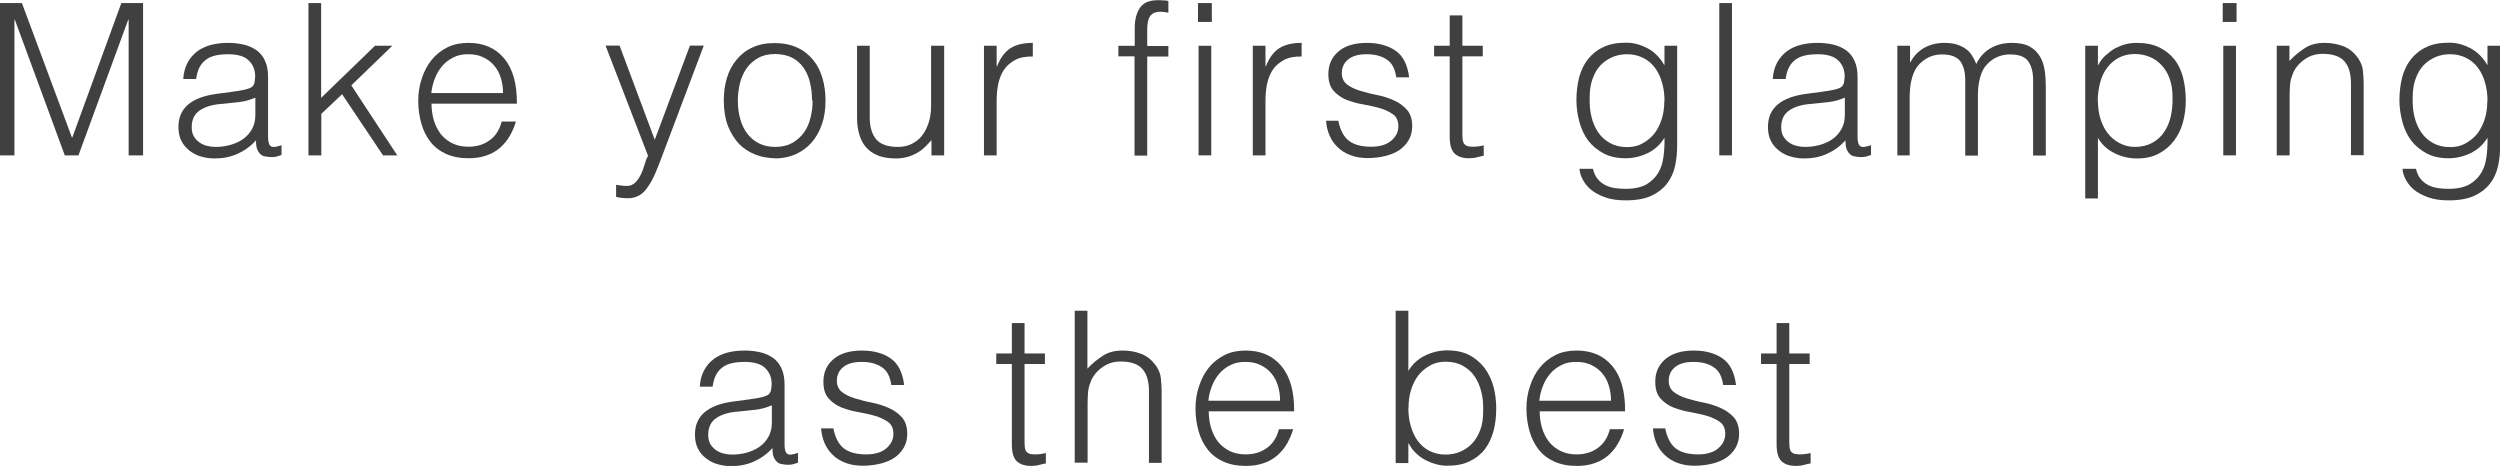 <?xml version="1.0" encoding="UTF-8"?>
<svg id="_レイヤー_2" data-name="レイヤー 2" xmlns="http://www.w3.org/2000/svg" viewBox="0 0 13.001 2.423">
  <g id="_デザイン" data-name="デザイン">
    <g>
      <path d="M0,.808V.016h.114l.26.699h.002L.631.016h.113v.792h-.075V.102h-.002l-.259.706h-.071L.077.102h-.002v.706h-.075Z" style="fill: #404040; stroke-width: 0px;"/>
      <path d="M1.215.476c.013-.001.027-.004.045-.007.017-.003.031-.007.042-.012.011-.005.018-.014.021-.026.002-.012.004-.023.004-.033,0-.034-.011-.062-.033-.083-.021-.022-.058-.033-.109-.033-.022,0-.043.002-.062.006-.019.004-.036.011-.05.021-.014.01-.026.023-.035.04-.009.017-.015.038-.018.062h-.067c.002-.034.01-.062.023-.086s.03-.043.051-.059c.021-.015.045-.026.072-.033.028-.007.057-.01.088-.01.028,0,.055.003.081.009.025.006.047.016.066.029.019.014.034.032.044.055.011.023.016.051.016.084v.311c0,.025.004.042.014.049.009.007.028.005.056-.005v.051c-.005.002-.013.004-.022.007s-.02.004-.029.004c-.01,0-.02-.001-.03-.003-.011-.001-.02-.005-.026-.01-.006-.005-.012-.012-.016-.02-.004-.007-.007-.016-.008-.025-.001-.009-.002-.019-.002-.029-.028.031-.06.054-.096.07-.036.016-.075.024-.117.024-.025,0-.049-.003-.072-.01-.023-.006-.043-.017-.061-.031-.018-.014-.032-.031-.042-.051-.01-.02-.015-.044-.015-.072,0-.097.066-.154.199-.172l.091-.012ZM1.327.508c-.028.012-.056.02-.085.023-.028.003-.057.006-.085.009-.051.003-.09.015-.118.034-.028.019-.042.048-.042.087,0,.018.003.033.01.046s.016.023.028.032c.011.008.024.015.04.019.015.004.03.006.045.006.026,0,.052-.003.077-.01.025-.007.047-.017.066-.03.02-.014.035-.031.047-.052s.018-.046.018-.074v-.089Z" style="fill: #404040; stroke-width: 0px;"/>
      <path d="M1.604.808V.016h.066v.493l.28-.271h.09l-.213.206.239.364h-.074l-.213-.318-.108.102v.216h-.066Z" style="fill: #404040; stroke-width: 0px;"/>
      <path d="M2.244.538c0,.031.004.06.012.087.008.027.02.051.036.072.016.02.036.036.06.048.024.012.052.018.084.018.043,0,.08-.011.111-.034.031-.022.051-.055.062-.097h.074c-.008.027-.019.052-.032.075s-.03.043-.05.061c-.02.017-.043.031-.07.04-.027.01-.059.015-.094.015-.046,0-.085-.008-.118-.023-.033-.015-.06-.036-.081-.063-.021-.027-.037-.059-.047-.095s-.016-.075-.016-.117.006-.081.019-.118c.012-.037.029-.069.051-.096.022-.027.05-.049.082-.065s.069-.023.11-.023c.078,0,.14.027.185.081s.067.132.066.235h-.442ZM2.616.483c0-.028-.004-.054-.012-.079-.007-.024-.019-.045-.034-.063-.015-.018-.034-.032-.057-.043-.022-.011-.048-.016-.078-.016-.03,0-.055.005-.078.017-.022.011-.042.026-.057.044-.016.019-.029.04-.038.064-.01.024-.016.05-.019.077h.372Z" style="fill: #404040; stroke-width: 0px;"/>
      <path d="M3.204.961c.009.001.018.003.027.004.009.001.019.002.028.002.018,0,.033-.006.045-.018s.021-.026.029-.042c.008-.016.014-.034.019-.051.005-.018.011-.033.018-.046l-.221-.573h.073l.183.49.183-.49h.072l-.212.562c-.013.036-.026.068-.038.097-.012.029-.025.053-.039.073-.013.021-.028.036-.045.046s-.036.016-.059.016c-.012,0-.023-.001-.034-.002s-.021-.003-.029-.005v-.063Z" style="fill: #404040; stroke-width: 0px;"/>
      <path d="M4.029.823c-.037-.001-.071-.007-.103-.02-.032-.013-.06-.031-.084-.056-.023-.025-.042-.056-.057-.093-.014-.038-.021-.081-.021-.131,0-.042.005-.081.016-.117.011-.037.028-.068.05-.095.022-.027.049-.049.083-.064.033-.016.071-.023.115-.023.045,0,.084.008.117.023s.061.037.083.064c.022.026.038.058.049.095.011.037.016.076.016.118,0,.045-.006.086-.019.123-.013.037-.03.068-.054.095-.023.026-.051.046-.084.061-.033.014-.069.021-.108.021ZM4.223.523c0-.034-.004-.065-.011-.095s-.019-.055-.034-.077c-.015-.021-.035-.039-.059-.051-.024-.012-.054-.019-.089-.019-.034,0-.064.007-.088.021s-.044.031-.06.054c-.015.022-.027.048-.034.077s-.011.059-.011.09c0,.035.004.067.013.097.008.03.021.055.037.076.016.021.037.038.061.05.024.012.052.018.084.018.035,0,.064-.007.089-.021.024-.014.044-.032.06-.054.016-.023.027-.048.034-.077s.011-.058.011-.089Z" style="fill: #404040; stroke-width: 0px;"/>
      <path d="M4.844.238h.066v.57h-.066v-.079c-.009.01-.019.021-.03.032-.011.011-.023.021-.038.03-.014.009-.031.017-.05.023-.019.006-.041.01-.066.01-.038,0-.07-.005-.096-.016-.026-.011-.046-.025-.062-.044-.016-.019-.027-.042-.034-.067-.007-.025-.011-.053-.011-.083V.238h.066v.374c0,.049.012.087.034.113.023.026.06.039.112.039.027,0,.051-.005.073-.016.021-.011.04-.025.054-.044s.026-.042.034-.068c.008-.026.012-.055.012-.087V.238Z" style="fill: #404040; stroke-width: 0px;"/>
      <path d="M5.183.808h-.066V.238h.066v.107h.002c.018-.046.042-.077.071-.095s.067-.027.115-.027v.071c-.037-.001-.068.005-.092.018-.024.013-.043.029-.058.051-.014.021-.024.046-.03.075s-.008.059-.008.091v.279Z" style="fill: #404040; stroke-width: 0px;"/>
      <path d="M5.816.293v-.055h.085v-.09c0-.045.009-.081.027-.107.018-.027.049-.04.093-.04.01,0,.02 0.0.029.001.009 0.0.018.001.026.003v.061c-.015-.003-.028-.005-.04-.005-.017,0-.03.003-.04.009-.01.006-.017.015-.021.025s-.007.022-.008.035-.001.026-.001.039v.07h.11v.055h-.11v.515h-.066V.293h-.085Z" style="fill: #404040; stroke-width: 0px;"/>
      <path d="M6.23.113V.016h.072v.098h-.072ZM6.233.808V.238h.066v.57h-.066Z" style="fill: #404040; stroke-width: 0px;"/>
      <path d="M6.581.808h-.066V.238h.066v.107h.002c.018-.046.042-.077.071-.095s.067-.027.115-.027v.071c-.037-.001-.068.005-.092.018-.024.013-.043.029-.058.051-.014.021-.024.046-.03.075s-.008.059-.008.091v.279Z" style="fill: #404040; stroke-width: 0px;"/>
      <path d="M6.96.629c.01.049.029.084.056.104s.065.03.115.03c.024,0,.045-.003.063-.009s.032-.014.043-.024c.011-.01.02-.021.026-.033.006-.013.009-.026.009-.04,0-.028-.009-.049-.027-.062-.018-.013-.041-.024-.067-.032-.027-.008-.057-.014-.088-.02-.032-.005-.061-.014-.088-.024-.027-.011-.049-.027-.067-.047s-.027-.049-.027-.087c0-.048.017-.087.052-.117.035-.03.084-.045.148-.045.062,0,.111.014.15.041s.062.074.07.138h-.067c-.006-.044-.022-.075-.05-.093-.027-.018-.062-.027-.104-.027-.042,0-.074.009-.096.027-.022.018-.033.042-.033.071,0,.025.009.045.027.059s.041.025.068.033c.027.008.056.016.088.022.031.006.061.016.088.028.027.012.05.029.068.049.018.021.027.049.027.085,0,.027-.006.051-.018.072s-.028.038-.048.052c-.021.014-.045.024-.073.031s-.06.011-.093.011-.063-.005-.089-.015c-.026-.01-.048-.023-.066-.041-.019-.018-.033-.038-.043-.062-.01-.023-.016-.048-.018-.076h.067Z" style="fill: #404040; stroke-width: 0px;"/>
      <path d="M7.716.81c-.008.001-.019.004-.032.007-.013.004-.028.006-.044.006-.033,0-.058-.008-.076-.025-.017-.017-.025-.046-.025-.088v-.417h-.081v-.055h.081V.08h.066v.158h.106v.055h-.106v.39c0,.014,0,.026.001.037 0.0.01.003.019.006.025.004.006.01.011.017.014.008.003.019.004.033.004.009,0,.018-.001.027-.002s.018-.003.027-.005v.054Z" style="fill: #404040; stroke-width: 0px;"/>
      <path d="M8.656.238h.066v.515c0,.038-.003.075-.011.11-.008.035-.021.065-.042.092-.02.026-.047.047-.081.063-.035.016-.079.024-.133.024-.042,0-.078-.005-.108-.016-.03-.011-.055-.024-.074-.04s-.033-.034-.043-.054c-.01-.019-.015-.038-.016-.054h.07c.005.021.013.039.024.052.011.014.024.024.039.032.015.008.032.013.05.016.018.003.038.004.057.004.045,0,.081-.008.108-.023.027-.016.047-.036.062-.061s.023-.053.027-.085c.004-.031.006-.063.005-.097-.021.035-.05.062-.087.08-.037.018-.076.027-.116.027-.043,0-.081-.008-.113-.025-.032-.017-.059-.039-.08-.066-.021-.028-.036-.06-.046-.096-.01-.037-.016-.075-.016-.115,0-.042.005-.081.014-.118.01-.037.025-.068.046-.095.021-.026.047-.048.08-.063.032-.016.072-.023.118-.023.019,0,.037.002.056.007.019.005.038.013.056.022.018.01.035.022.049.037.015.015.027.031.037.049h.002v-.1ZM8.656.525c0-.035-.004-.066-.013-.096-.008-.03-.021-.055-.037-.077-.016-.021-.036-.039-.061-.051-.024-.012-.052-.019-.083-.019-.028,0-.054.005-.077.015-.023.01-.044.024-.062.043s-.031.042-.041.07c-.01.027-.015.059-.015.095-.001.036.001.07.009.101.007.031.019.058.035.082.016.024.037.042.062.056s.054.021.089.021c.03,0,.057-.006.081-.02.023-.013.044-.03.061-.051.016-.022.029-.047.038-.076s.013-.06.013-.092Z" style="fill: #404040; stroke-width: 0px;"/>
      <path d="M8.941.808V.016h.066v.792h-.066Z" style="fill: #404040; stroke-width: 0px;"/>
      <path d="M9.481.476c.013-.001.027-.004.045-.007.017-.003.031-.007.042-.012.011-.005.018-.014.021-.026.002-.012.004-.023.004-.033,0-.034-.011-.062-.033-.083-.021-.022-.058-.033-.109-.033-.022,0-.043.002-.062.006-.019.004-.036.011-.05.021-.014.01-.026.023-.035.04-.009.017-.015.038-.018.062h-.067c.002-.034.01-.062.023-.086s.03-.043.051-.059c.021-.015.045-.026.072-.033.028-.007.057-.01.088-.01.028,0,.055.003.081.009.025.006.047.016.066.029.019.014.034.032.044.055.011.023.016.051.016.084v.311c0,.025.004.042.014.049.009.007.028.005.056-.005v.051c-.005.002-.013.004-.022.007s-.02.004-.029.004c-.01,0-.02-.001-.03-.003-.011-.001-.02-.005-.026-.01-.006-.005-.012-.012-.016-.02-.004-.007-.007-.016-.008-.025-.001-.009-.002-.019-.002-.029-.028.031-.06.054-.096.07-.036.016-.075.024-.117.024-.025,0-.049-.003-.072-.01-.023-.006-.043-.017-.061-.031-.018-.014-.032-.031-.042-.051-.01-.02-.015-.044-.015-.072,0-.097.066-.154.199-.172l.091-.012ZM9.593.508c-.028.012-.056.02-.085.023-.028.003-.057.006-.085.009-.051.003-.09.015-.118.034-.028.019-.042.048-.042.087,0,.018.003.033.01.046s.016.023.028.032c.011.008.024.015.04.019.015.004.03.006.045.006.026,0,.052-.003.077-.01.025-.007.047-.017.066-.03.02-.014.035-.031.047-.052s.018-.046.018-.074v-.089Z" style="fill: #404040; stroke-width: 0px;"/>
      <path d="M9.933.808h-.066V.238h.066v.086h.002c.017-.033.041-.058.073-.076.031-.017.066-.025.103-.025.026,0,.049.003.067.009.018.006.034.014.046.023.013.01.024.021.032.035s.016.027.021.043c.019-.038.044-.065.076-.083.032-.018.068-.027.109-.027.039,0,.07.006.093.019s.041.03.053.051c.013.021.021.045.025.072.004.027.006.055.006.084v.36h-.066v-.394c0-.041-.009-.073-.026-.097s-.049-.035-.096-.035c-.024,0-.047.005-.07.016s-.042.027-.059.049c-.007.01-.013.021-.018.034s-.008.026-.011.04c-.003.014-.005.028-.006.042-.001.014-.001.026-.001.038v.307h-.066v-.394c0-.041-.009-.073-.026-.097-.018-.023-.049-.035-.096-.035-.024,0-.048.005-.07.016-.022.011-.042.027-.059.049-.007.01-.013.021-.018.034s-.009.026-.012.04c-.003.014-.005.028-.006.042-.001.014-.002.026-.002.038v.307Z" style="fill: #404040; stroke-width: 0px;"/>
      <path d="M10.91,1.032h-.066V.238h.066v.1h.002c.009-.018.021-.035.037-.049s.032-.027.049-.037c.018-.009.037-.017.056-.022.019-.005.038-.007.056-.007.046,0,.085.007.118.023.032.015.059.037.08.063.021.027.036.059.045.095s.014.076.014.118c0,.04-.005.078-.015.115-.01.037-.026.068-.047.096-.021.027-.047.049-.079.066-.032.017-.069.025-.113.025-.041,0-.079-.009-.116-.027-.037-.018-.066-.044-.087-.08v.316ZM10.91.525c0,.032.004.063.013.092s.021.054.038.076c.017.021.037.039.061.051.024.013.051.02.081.02.034,0,.063-.007.089-.021s.046-.032.062-.056c.016-.023.028-.051.035-.082.007-.031.01-.065.009-.101,0-.036-.005-.067-.015-.095-.01-.028-.024-.051-.042-.07s-.038-.034-.062-.043c-.023-.01-.049-.015-.077-.015-.031,0-.058.006-.083.019-.024.013-.044.03-.06.051-.017.022-.029.047-.037.077s-.013.062-.013.096Z" style="fill: #404040; stroke-width: 0px;"/>
      <path d="M11.559.113V.016h.072v.098h-.072ZM11.562.808V.238h.066v.57h-.066Z" style="fill: #404040; stroke-width: 0px;"/>
      <path d="M11.906.808h-.066V.238h.066v.079c.026-.028.054-.05.082-.068s.062-.026.102-.026c.035,0,.067.006.098.018.03.012.055.033.076.063.014.021.022.042.024.063.002.021.004.044.004.067v.373h-.066v-.372c0-.052-.011-.09-.034-.116-.022-.026-.061-.039-.113-.039-.021,0-.039.003-.056.009-.017.006-.032.015-.045.025-.014.01-.025.022-.035.035-.01.013-.017.027-.022.042-.007.018-.011.036-.012.053-.001.017-.002.035-.002.055v.307Z" style="fill: #404040; stroke-width: 0px;"/>
      <path d="M12.936.238h.066v.515c0,.038-.003.075-.011.11-.008.035-.021.065-.042.092-.02.026-.047.047-.081.063-.035.016-.079.024-.133.024-.042,0-.078-.005-.108-.016-.03-.011-.055-.024-.074-.04s-.033-.034-.043-.054c-.01-.019-.015-.038-.016-.054h.07c.005.021.013.039.024.052.011.014.024.024.039.032.015.008.032.013.05.016.018.003.038.004.057.004.045,0,.081-.008.108-.023.027-.016.047-.036.062-.061s.023-.053.027-.085c.004-.031.006-.063.005-.097-.021.035-.05.062-.087.08-.037.018-.076.027-.116.027-.043,0-.081-.008-.113-.025-.032-.017-.059-.039-.08-.066-.021-.028-.036-.06-.046-.096-.01-.037-.016-.075-.016-.115,0-.042.005-.081.014-.118.01-.037.025-.068.046-.095.021-.026.047-.048.08-.063.032-.016.072-.023.118-.023.019,0,.037.002.056.007.019.005.038.013.056.022.018.01.035.022.049.037.015.015.027.031.037.049h.002v-.1ZM12.936.525c0-.035-.004-.066-.013-.096-.008-.03-.021-.055-.037-.077-.016-.021-.036-.039-.061-.051-.024-.012-.052-.019-.083-.019-.028,0-.054.005-.077.015-.023.01-.044.024-.062.043s-.031.042-.041.07c-.01.027-.015.059-.015.095-.001.036.001.07.009.101.007.031.019.058.035.082.016.024.037.042.062.056s.054.021.089.021c.03,0,.057-.006.081-.02.023-.013.044-.03.061-.051.016-.022.029-.047.038-.076s.013-.06.013-.092Z" style="fill: #404040; stroke-width: 0px;"/>
      <path d="M3.901,2.076c.013-.001.027-.004.045-.007.017-.003.031-.007.042-.012.011-.005.018-.014.021-.026.002-.012.004-.023.004-.033,0-.034-.011-.062-.033-.083-.021-.022-.058-.033-.109-.033-.022,0-.043.002-.062.006-.019.004-.036.011-.05.021-.014.01-.026.023-.035.04-.009.017-.015.038-.018.062h-.067c.002-.034.01-.062.023-.086s.03-.043.051-.059c.021-.015.045-.026.072-.033.028-.007.057-.01.088-.01.028,0,.055.003.081.009.025.006.047.016.066.029.019.014.034.032.044.055.011.023.016.051.016.084v.311c0,.025.004.042.014.049.009.007.028.005.056-.005v.051c-.005.002-.013.004-.022.007s-.02.004-.029.004c-.01,0-.02-.001-.03-.003-.011-.001-.02-.005-.026-.01-.006-.005-.012-.012-.016-.02-.004-.007-.007-.016-.008-.025-.001-.009-.002-.019-.002-.029-.028.031-.06.054-.096.07-.036.016-.075.024-.117.024-.025,0-.049-.003-.072-.01-.023-.006-.043-.017-.061-.031-.018-.014-.032-.031-.042-.051-.01-.02-.015-.044-.015-.072,0-.097.066-.154.199-.172l.091-.012ZM4.013,2.108c-.028.012-.056.02-.085.023-.028.003-.057.006-.085.009-.051.003-.09.015-.118.034-.028.019-.042.048-.042.087,0,.018.003.033.01.046s.016.023.028.032c.011.008.024.015.04.019.015.004.03.006.045.006.026,0,.052-.003.077-.01.025-.007.047-.017.066-.03.02-.014.035-.031.047-.052s.018-.046.018-.074v-.089Z" style="fill: #404040; stroke-width: 0px;"/>
      <path d="M4.334,2.229c.01.049.029.084.056.104s.065.03.115.03c.024,0,.045-.003.063-.009s.032-.014.043-.024c.011-.01.02-.021.026-.033.006-.013.009-.026.009-.04,0-.028-.009-.049-.027-.062-.018-.013-.041-.024-.067-.032-.027-.008-.057-.014-.088-.02-.032-.005-.061-.014-.088-.024-.027-.011-.049-.027-.067-.047s-.027-.049-.027-.087c0-.048.017-.087.052-.117.035-.03.084-.045.148-.045.062,0,.111.014.15.041s.062.074.07.138h-.067c-.006-.044-.022-.075-.05-.093-.027-.018-.062-.027-.104-.027-.042,0-.074.009-.096.027-.022.018-.033.042-.033.071,0,.025.009.045.027.059s.041.025.068.033c.027.008.056.016.088.022.031.006.061.016.088.028.027.012.05.029.068.049.018.021.027.049.027.085,0,.027-.006.051-.018.072s-.028.038-.048.052c-.021.014-.045.024-.073.031s-.06.011-.093.011-.063-.005-.089-.015c-.026-.01-.048-.023-.066-.041-.019-.018-.033-.038-.043-.062-.01-.023-.016-.048-.018-.076h.067Z" style="fill: #404040; stroke-width: 0px;"/>
      <path d="M5.439,2.41c-.008.001-.019.004-.032.007-.013.004-.028.006-.044.006-.033,0-.058-.008-.076-.025-.017-.017-.025-.046-.025-.088v-.417h-.081v-.055h.081v-.158h.066v.158h.106v.055h-.106v.39c0,.014,0,.026.001.037 0.0.01.003.019.006.025.004.006.01.011.017.014.008.003.019.004.033.004.009,0,.018-.001.027-.002s.018-.003.027-.005v.054Z" style="fill: #404040; stroke-width: 0px;"/>
      <path d="M5.589,2.408v-.792h.066v.301c.026-.028.054-.05.082-.068s.062-.026.102-.026c.035,0,.067.006.098.018.03.012.055.033.076.063.014.021.022.042.024.063.002.021.004.044.004.067v.373h-.066v-.372c0-.052-.011-.09-.034-.116-.022-.026-.061-.039-.113-.039-.021,0-.039.003-.056.009-.017.006-.032.015-.045.025-.014.01-.025.022-.035.035-.01.013-.017.027-.022.042-.007.018-.011.036-.012.053-.001.017-.002.035-.002.055v.307h-.066Z" style="fill: #404040; stroke-width: 0px;"/>
      <path d="M6.286,2.138c0,.031.004.06.012.087.008.027.02.051.036.072.016.02.036.036.06.048.024.012.052.018.084.018.043,0,.08-.011.111-.034.031-.022.051-.055.062-.097h.074c-.008.027-.019.052-.032.075s-.03.043-.05.061c-.02.017-.043.031-.07.04-.027.01-.059.015-.094.015-.046,0-.085-.008-.118-.023-.033-.015-.06-.036-.081-.063-.021-.027-.037-.059-.047-.095s-.016-.075-.016-.117.006-.081.019-.118c.012-.037.029-.069.051-.096.022-.027.05-.049.082-.065s.069-.023.11-.023c.078,0,.14.027.185.081s.067.132.066.235h-.442ZM6.657,2.083c0-.028-.004-.054-.012-.079-.007-.024-.019-.045-.034-.063-.015-.018-.034-.032-.057-.043-.022-.011-.048-.016-.078-.016-.03,0-.055.005-.078.017-.022.011-.042.026-.057.044-.016.019-.029.04-.038.064-.01.024-.016.05-.019.077h.372Z" style="fill: #404040; stroke-width: 0px;"/>
      <path d="M7.324,2.408h-.066v-.792h.066v.313c.021-.035.05-.062.087-.08s.076-.027.116-.027c.043,0,.081.008.113.024.032.017.058.039.079.066.021.028.037.06.047.096.01.037.015.075.015.115,0,.042-.004.081-.014.118s-.025.068-.045.095c-.021.027-.048.048-.08.063-.032.016-.071.023-.118.023-.018,0-.037-.003-.056-.008-.019-.005-.038-.013-.056-.022-.018-.01-.034-.021-.049-.036-.015-.014-.027-.031-.037-.05h-.002v.1ZM7.324,2.121c0,.035.004.066.013.096s.021.056.037.077c.016.021.036.039.06.051.024.012.052.019.083.019.028,0,.054-.005.077-.015.023-.01.044-.024.062-.043.018-.019.031-.042.042-.07.01-.027.015-.059.015-.095.001-.036-.001-.07-.009-.101-.007-.031-.019-.058-.035-.082s-.037-.042-.062-.056-.055-.021-.089-.021c-.03,0-.057.006-.081.02-.024.013-.044.03-.061.051-.017.022-.029.047-.038.076s-.013.06-.013.092Z" style="fill: #404040; stroke-width: 0px;"/>
      <path d="M8.007,2.138c0,.031.004.06.012.087.008.027.02.051.036.072.016.02.036.036.06.048.024.012.052.018.084.018.043,0,.08-.011.111-.034.031-.022.051-.055.062-.097h.074c-.008.027-.019.052-.032.075s-.03.043-.05.061c-.02.017-.043.031-.07.04-.027.01-.059.015-.094.015-.046,0-.085-.008-.118-.023-.033-.015-.06-.036-.081-.063-.021-.027-.037-.059-.047-.095s-.016-.075-.016-.117.006-.081.019-.118c.012-.037.029-.069.051-.096.022-.027.05-.049.082-.065s.069-.023.11-.023c.078,0,.14.027.185.081s.067.132.066.235h-.442ZM8.378,2.083c0-.028-.004-.054-.012-.079-.007-.024-.019-.045-.034-.063-.015-.018-.034-.032-.057-.043-.022-.011-.048-.016-.078-.016-.03,0-.055.005-.078.017-.022.011-.042.026-.057.044-.016.019-.029.04-.038.064-.01.024-.016.05-.019.077h.372Z" style="fill: #404040; stroke-width: 0px;"/>
      <path d="M8.66,2.229c.01.049.029.084.056.104s.065.03.115.03c.024,0,.045-.003.063-.009s.032-.014.043-.024c.011-.01.02-.021.026-.033.006-.013.009-.026.009-.04,0-.028-.009-.049-.027-.062-.018-.013-.041-.024-.067-.032-.027-.008-.057-.014-.088-.02-.032-.005-.061-.014-.088-.024-.027-.011-.049-.027-.067-.047s-.027-.049-.027-.087c0-.048.017-.087.052-.117.035-.03.084-.045.148-.045.062,0,.111.014.15.041s.062.074.07.138h-.067c-.006-.044-.022-.075-.05-.093-.027-.018-.062-.027-.104-.027-.042,0-.074.009-.096.027-.022.018-.033.042-.033.071,0,.025.009.045.027.059s.041.025.068.033c.027.008.056.016.088.022.031.006.061.016.088.028.027.012.05.029.068.049.018.021.027.049.027.085,0,.027-.006.051-.018.072s-.028.038-.048.052c-.021.014-.045.024-.073.031s-.06.011-.093.011-.063-.005-.089-.015c-.026-.01-.048-.023-.066-.041-.019-.018-.033-.038-.043-.062-.01-.023-.016-.048-.018-.076h.067Z" style="fill: #404040; stroke-width: 0px;"/>
      <path d="M9.416,2.41c-.008.001-.019.004-.032.007-.013.004-.028.006-.044.006-.033,0-.058-.008-.076-.025-.017-.017-.025-.046-.025-.088v-.417h-.081v-.055h.081v-.158h.066v.158h.106v.055h-.106v.39c0,.014,0,.026.001.037 0.0.01.003.019.006.025.004.006.01.011.017.014.008.003.019.004.033.004.009,0,.018-.001.027-.002s.018-.003.027-.005v.054Z" style="fill: #404040; stroke-width: 0px;"/>
    </g>
  </g>
</svg>